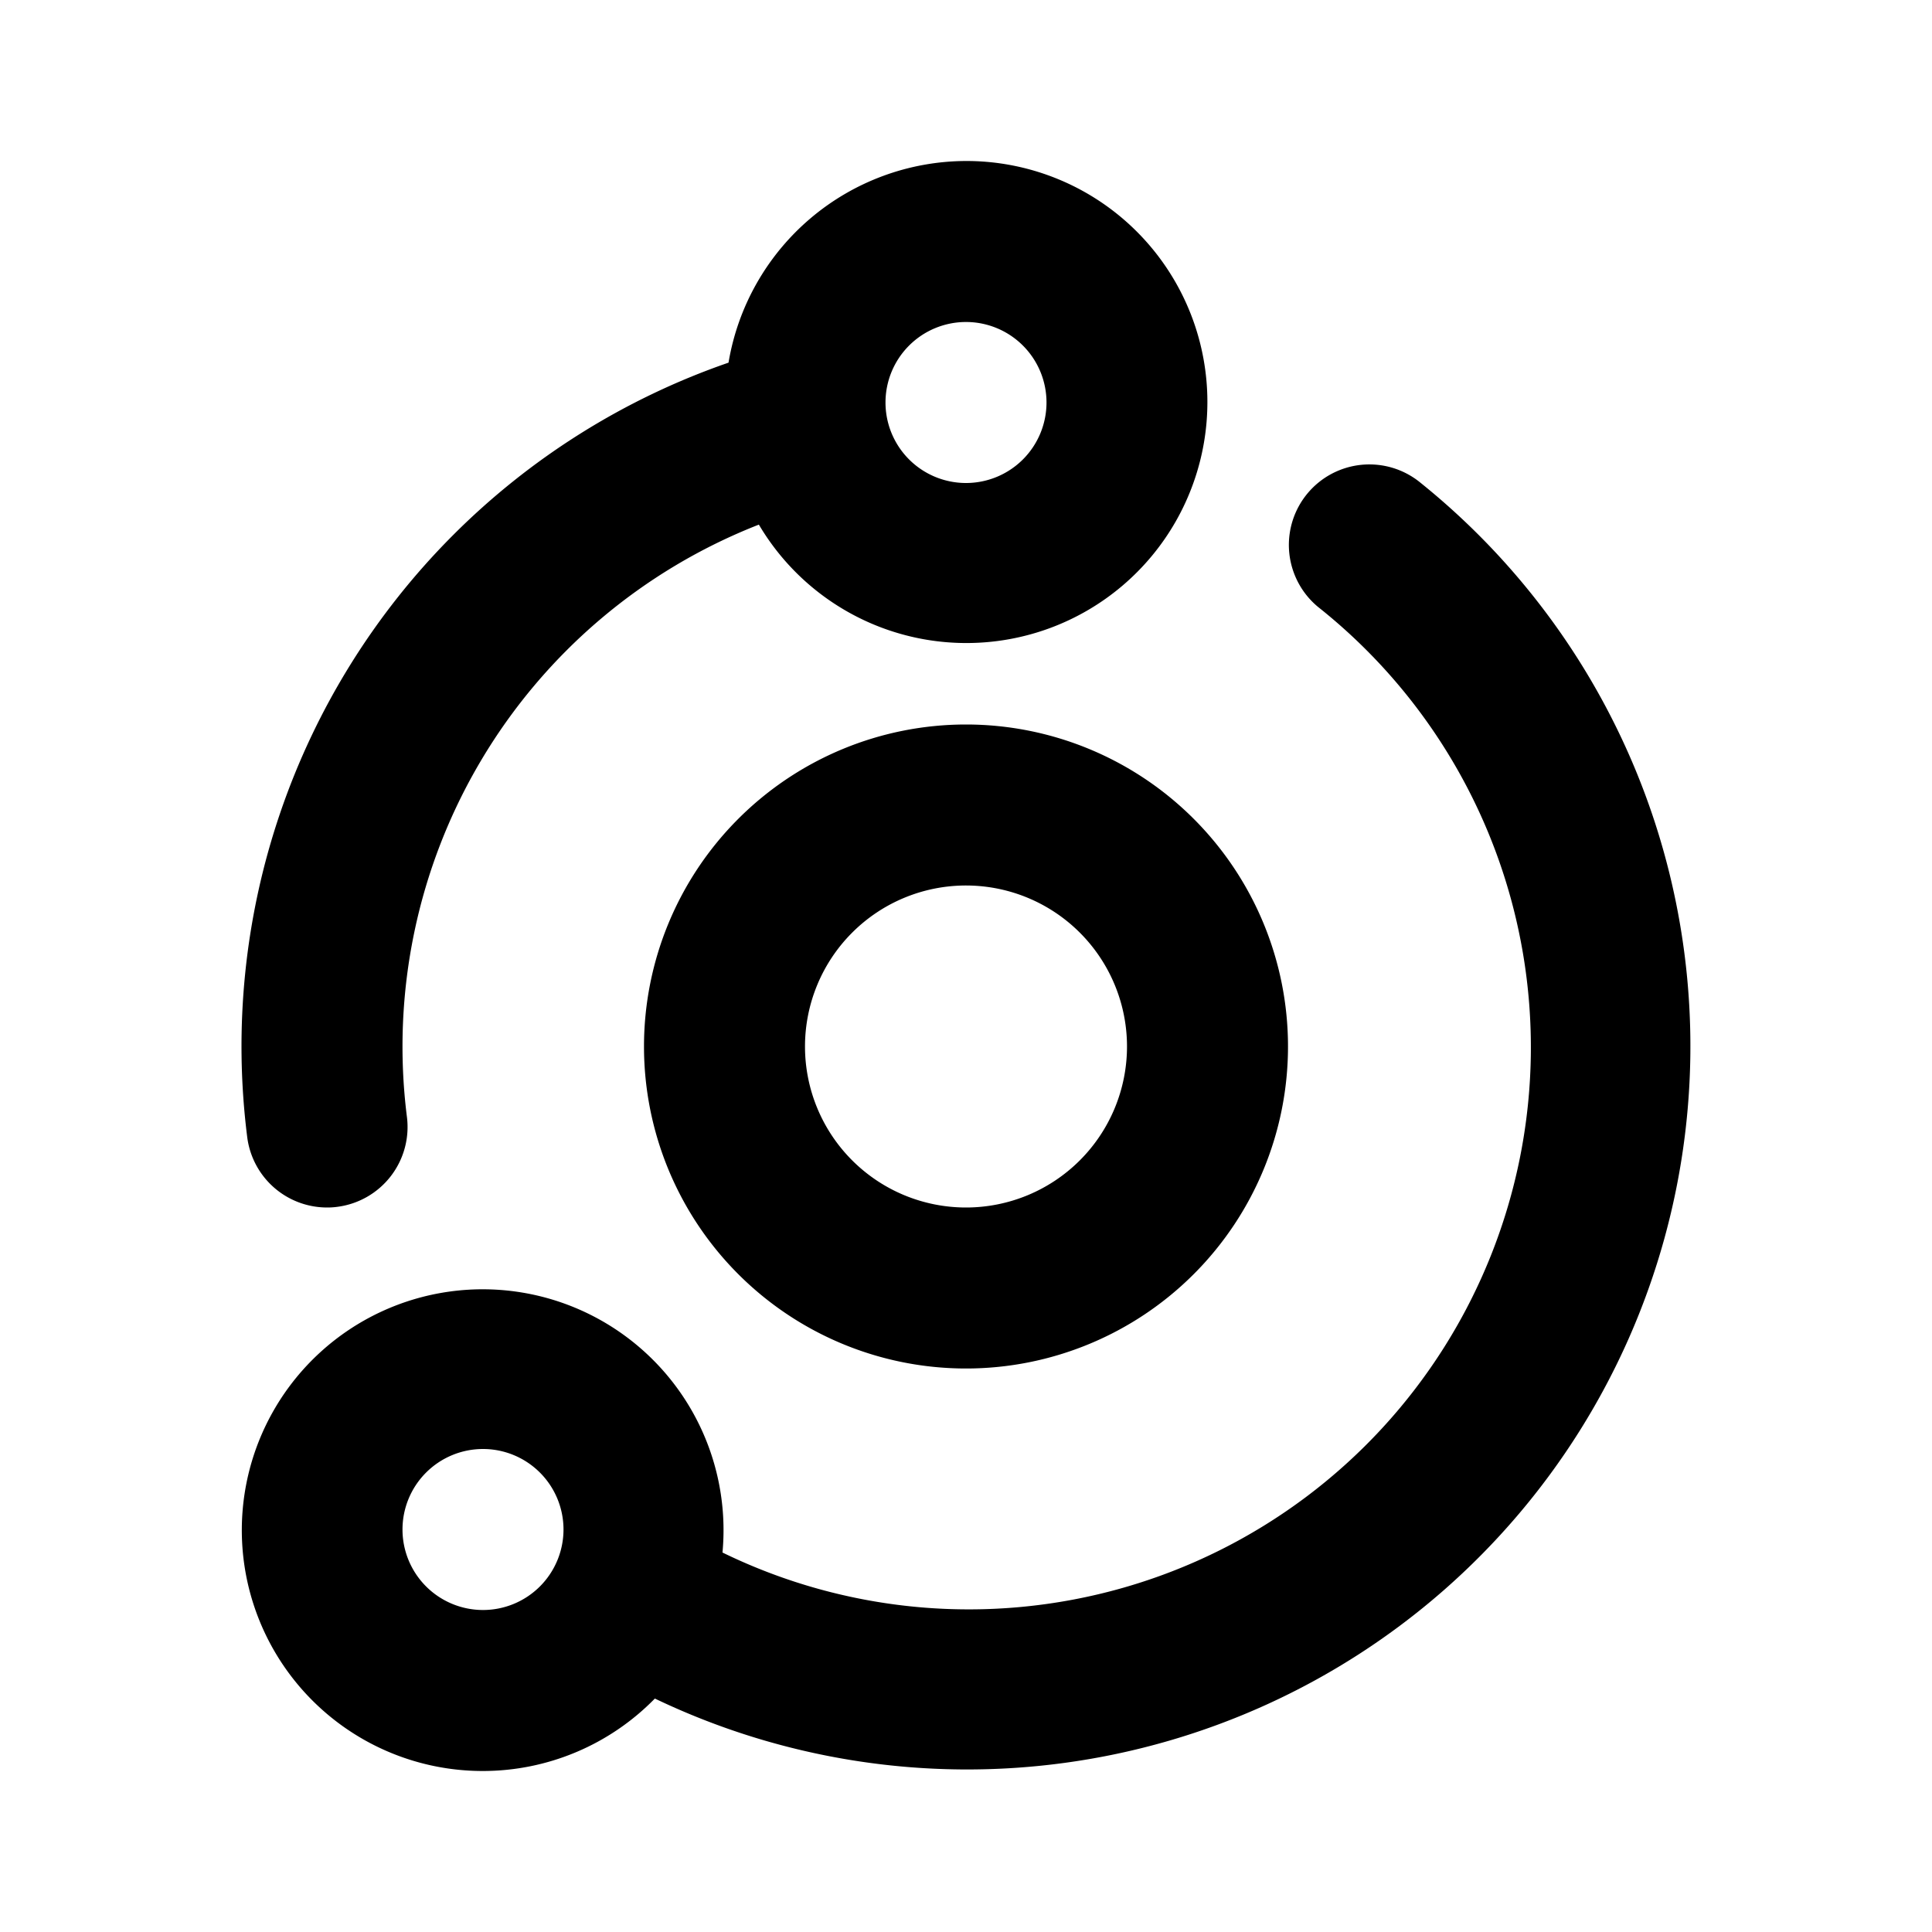 <?xml version="1.0" encoding="utf-8"?>
<svg fill="#000000" width="800px" height="800px" viewBox="0 0 24 24" xmlns="http://www.w3.org/2000/svg"><path d="M12,2A3,3,0,0,0,9.05,4.505a8.986,8.986,0,0,0-5.979,9.62A1,1,0,0,0,4.062,15a.888.888,0,0,0,.126-.008,1,1,0,0,0,.867-1.117A6.963,6.963,0,0,1,9.427,6.517,2.994,2.994,0,1,0,12,2Zm0,4a1,1,0,1,1,1-1A1,1,0,0,1,12,6ZM8,13a4,4,0,1,0,4-4A4,4,0,0,0,8,13Zm6,0a2,2,0,1,1-2-2A2,2,0,0,1,14,13ZM6,22a2.989,2.989,0,0,0,2.135-.9,8.984,8.984,0,0,0,9.49-15.12,1,1,0,0,0-1.25,1.561,6.982,6.982,0,0,1-7.4,11.745A2.992,2.992,0,1,0,6,22Zm0-4a1,1,0,1,1-1,1A1,1,0,0,1,6,18Z"/></svg>